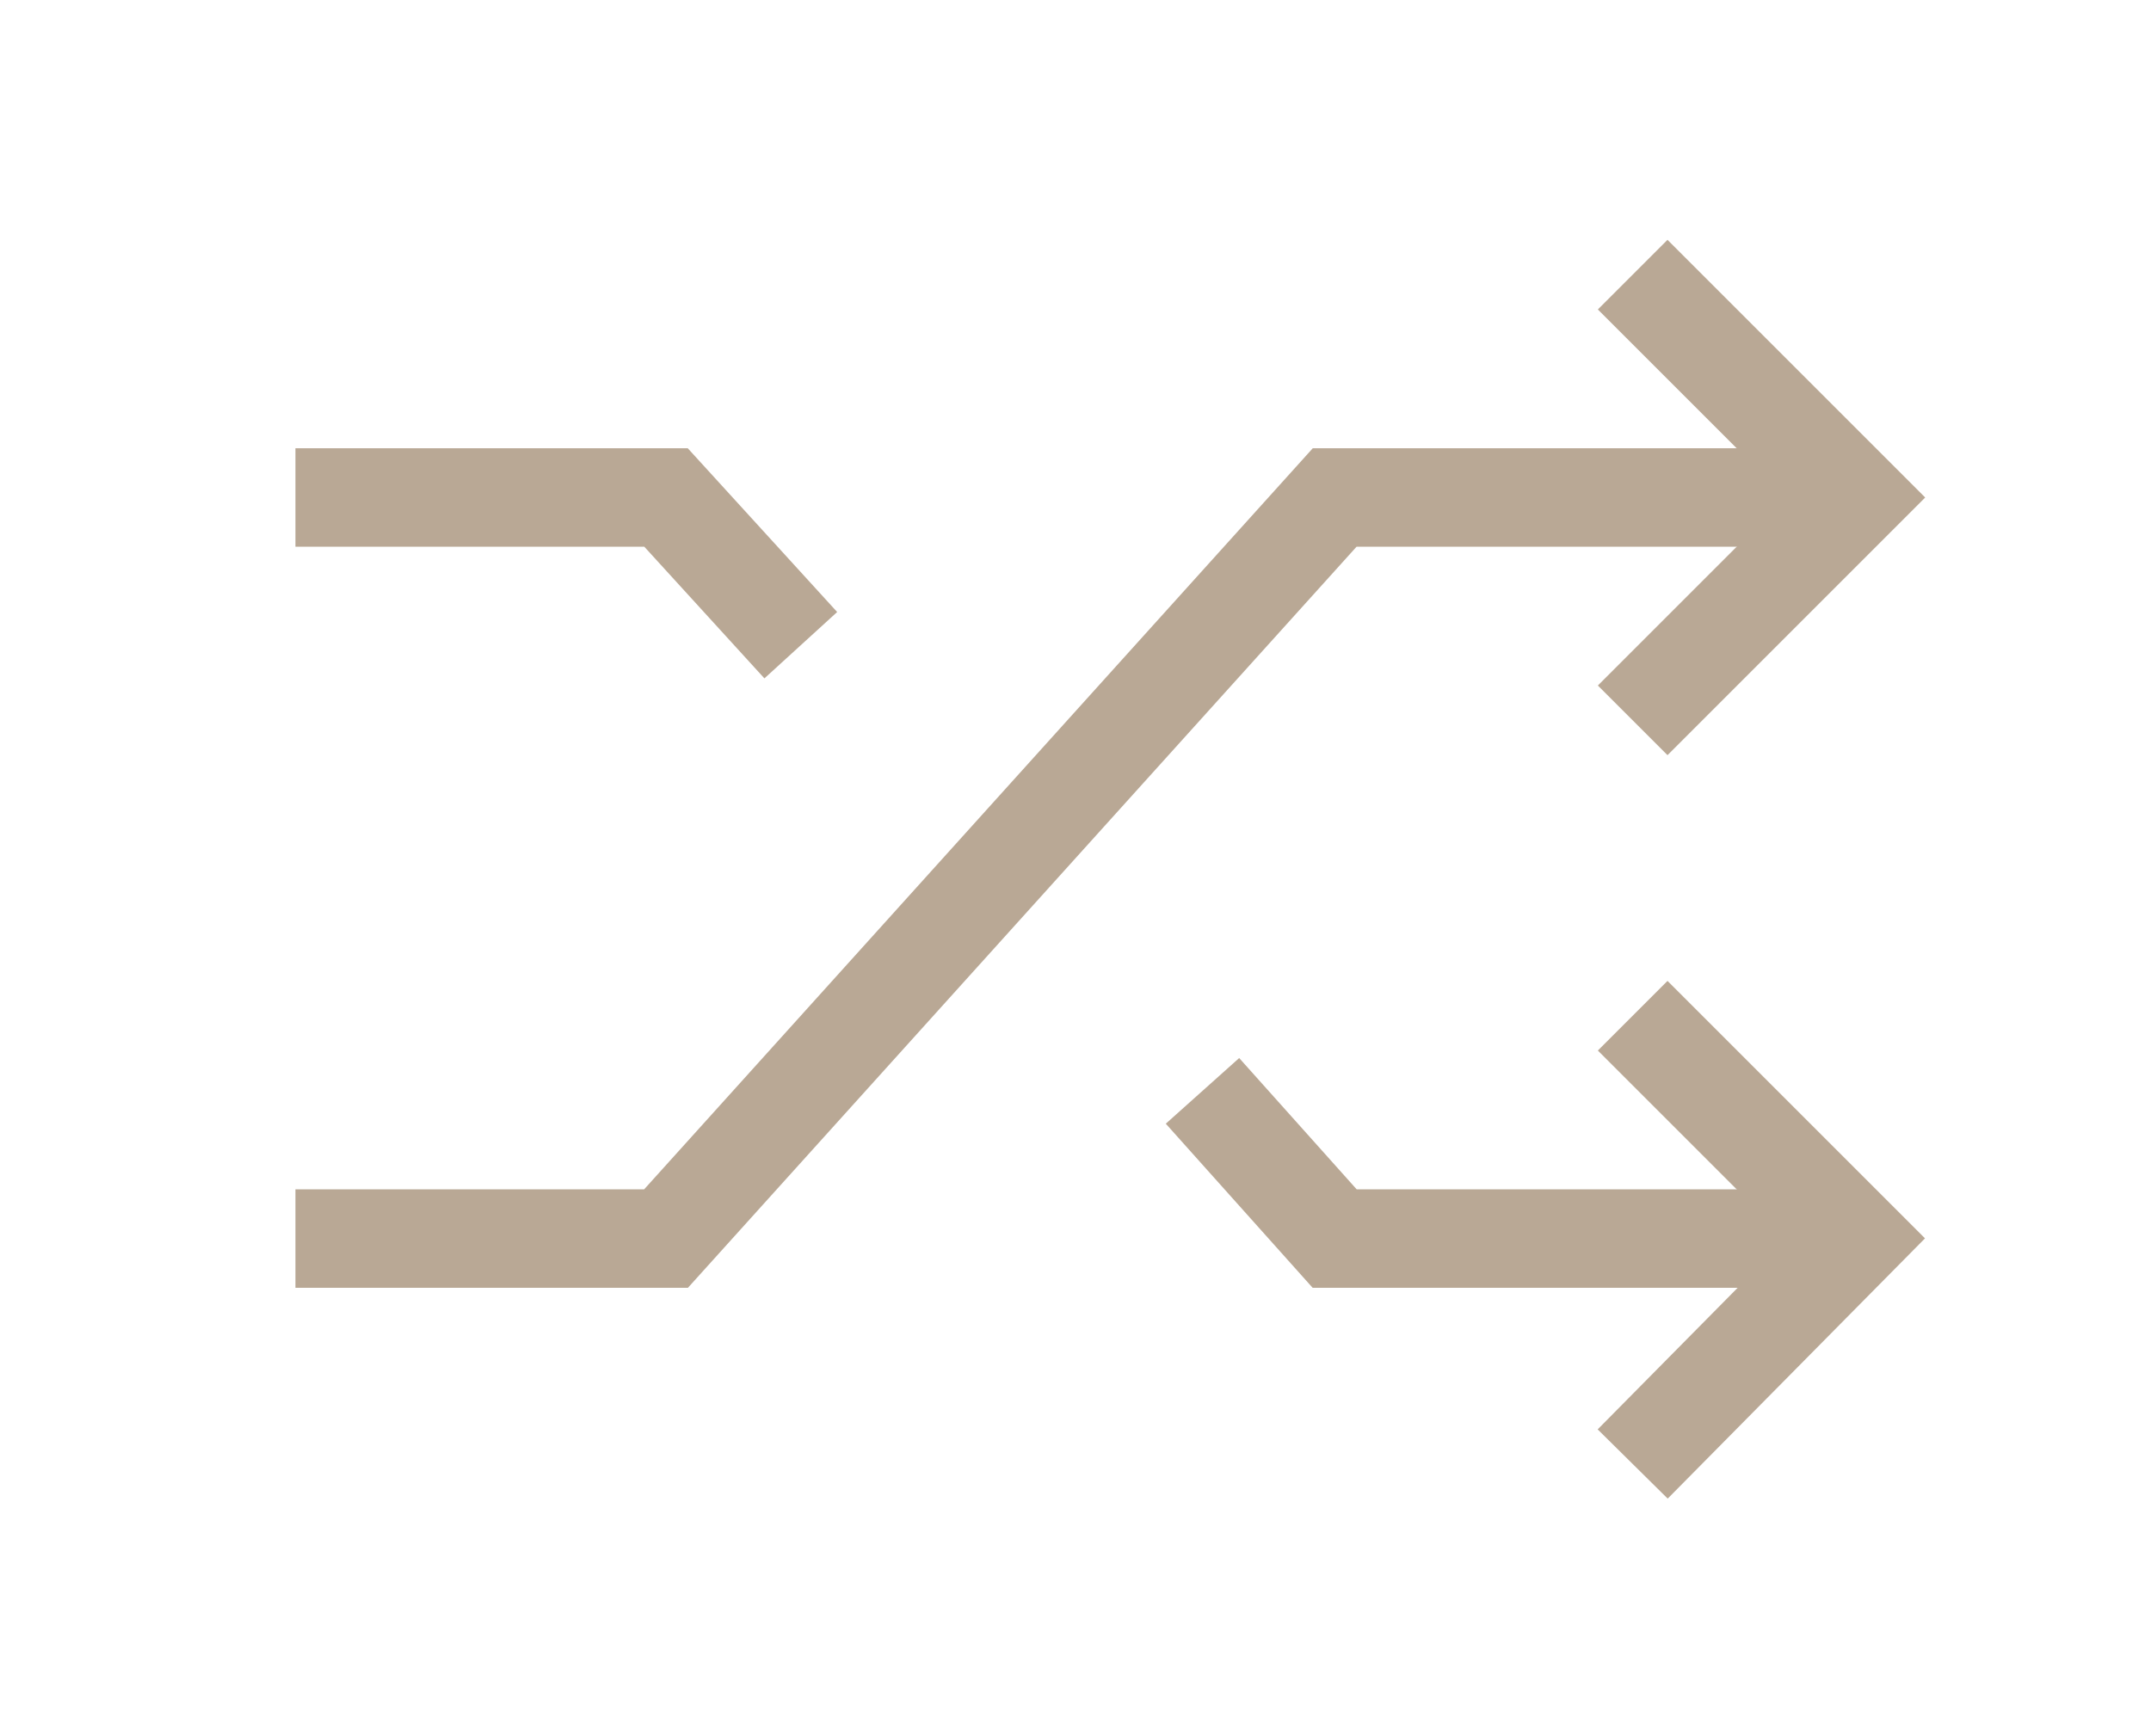 <?xml version="1.0" encoding="utf-8"?>
<!-- Generator: Adobe Illustrator 28.2.0, SVG Export Plug-In . SVG Version: 6.00 Build 0)  -->
<svg version="1.1" id="icon-visualization" xmlns="http://www.w3.org/2000/svg" xmlns:xlink="http://www.w3.org/1999/xlink" x="0px"
	 y="0px" viewBox="0 0 83 67" style="enable-background:new 0 0 83 67;" xml:space="preserve">
<style type="text/css">
	.st0{fill:none;stroke:#B9A895;stroke-width:3.8;}
</style>
<polyline class="st0" points="46.4,42.1 51.5,47.8 71.6,47.8 "/>
<polyline class="st0" points="11.4,19.2 25.7,19.2 30.9,24.9 "/>
<polyline class="st0" points="11.4,47.8 25.7,47.8 51.5,19.2 71.6,19.2 "/>
<polyline class="st0" points="63,39.2 71.6,47.8 63,56.5 "/>
<polyline class="st0" points="63,27.8 71.6,19.2 63,10.6 "/>
</svg>
